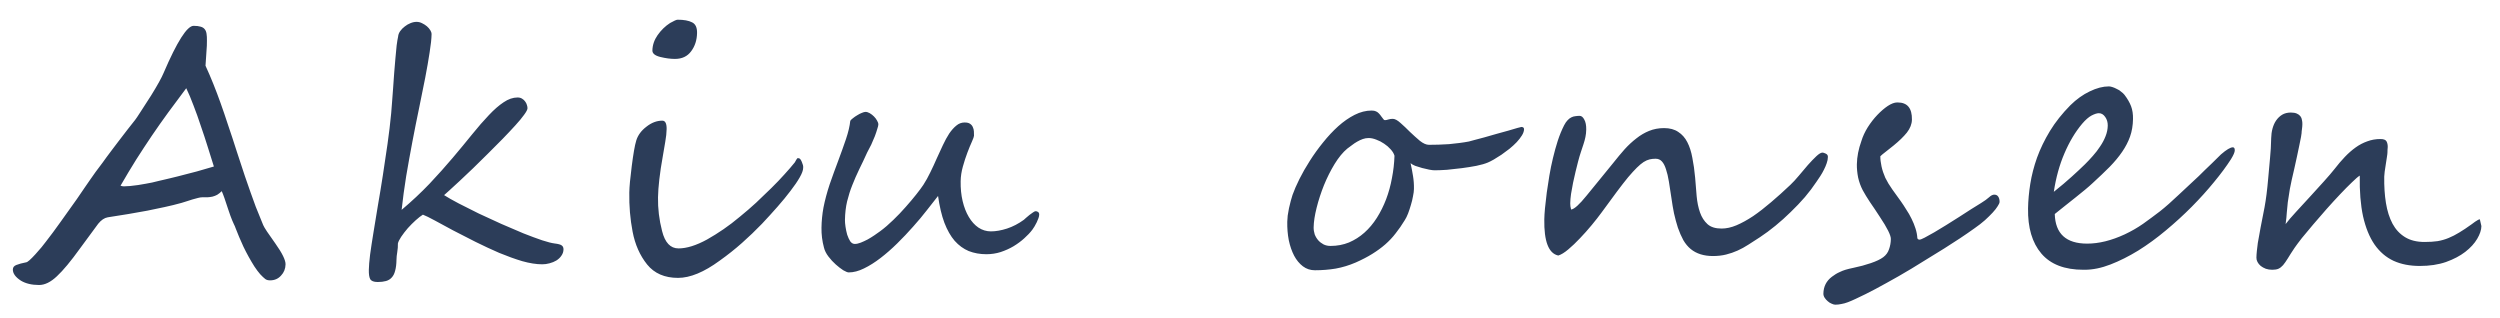 <svg width="118" height="15" viewBox="0 0 118 15" fill="none" xmlns="http://www.w3.org/2000/svg">
<path d="M13.478 12.475C13.474 12.684 13.404 12.861 13.266 13.006C13.133 13.157 12.96 13.233 12.746 13.233C12.652 13.233 12.577 13.212 12.521 13.17C12.449 13.113 12.369 13.038 12.282 12.944C12.195 12.845 12.104 12.723 12.007 12.577C11.82 12.28 11.648 11.97 11.492 11.647C11.341 11.319 11.219 11.03 11.124 10.78C11.099 10.707 11.072 10.642 11.041 10.585C11.016 10.522 10.989 10.46 10.958 10.397C10.934 10.33 10.906 10.259 10.876 10.186C10.846 10.108 10.814 10.015 10.779 9.905C10.636 9.457 10.531 9.163 10.466 9.023C10.392 9.095 10.321 9.153 10.252 9.194C10.184 9.231 10.111 9.259 10.032 9.28C9.959 9.296 9.881 9.306 9.797 9.312C9.719 9.312 9.633 9.312 9.539 9.312C9.487 9.312 9.422 9.322 9.344 9.343C9.265 9.364 9.179 9.387 9.085 9.413C8.996 9.439 8.907 9.468 8.817 9.499C8.728 9.53 8.645 9.556 8.566 9.577C8.304 9.65 8.04 9.715 7.774 9.772C7.507 9.83 7.233 9.887 6.951 9.944C6.668 9.996 6.373 10.048 6.065 10.101C5.757 10.147 5.431 10.199 5.086 10.257C4.929 10.283 4.779 10.384 4.635 10.561C4.497 10.744 4.209 11.134 3.772 11.733C3.345 12.327 2.983 12.762 2.687 13.038C2.396 13.314 2.115 13.452 1.844 13.452C1.5 13.452 1.215 13.384 0.988 13.248C0.731 13.082 0.603 12.905 0.607 12.717C0.608 12.618 0.664 12.548 0.774 12.506C0.89 12.46 1.044 12.418 1.237 12.381C1.3 12.376 1.445 12.249 1.673 11.999C1.891 11.759 2.056 11.561 2.168 11.405C2.392 11.119 2.618 10.814 2.847 10.491C3.082 10.163 3.344 9.796 3.632 9.39C3.771 9.181 3.894 9.002 4 8.851C4.107 8.7 4.195 8.572 4.265 8.468C4.339 8.364 4.422 8.247 4.513 8.116C4.609 7.986 4.718 7.84 4.841 7.679C4.894 7.606 4.958 7.518 5.033 7.413C5.107 7.309 5.195 7.192 5.296 7.062C5.398 6.926 5.488 6.807 5.568 6.703C5.653 6.598 5.725 6.505 5.784 6.421C5.848 6.338 5.928 6.234 6.024 6.109C6.125 5.984 6.242 5.835 6.375 5.664C6.417 5.612 6.5 5.489 6.623 5.297C6.752 5.104 6.923 4.838 7.137 4.5C7.437 4.015 7.633 3.661 7.725 3.437C8.36 1.958 8.831 1.219 9.138 1.219C9.273 1.219 9.382 1.232 9.465 1.258C9.548 1.279 9.613 1.318 9.659 1.375C9.705 1.427 9.735 1.5 9.749 1.594C9.763 1.682 9.769 1.792 9.767 1.922C9.765 2.011 9.764 2.089 9.763 2.156C9.761 2.224 9.758 2.279 9.752 2.32C9.745 2.404 9.738 2.51 9.731 2.641C9.723 2.771 9.713 2.924 9.7 3.102C9.951 3.648 10.188 4.237 10.412 4.867C10.526 5.185 10.645 5.533 10.769 5.914C10.898 6.289 11.034 6.703 11.178 7.156C11.321 7.603 11.447 7.986 11.556 8.304C11.666 8.622 11.755 8.879 11.825 9.077C11.894 9.275 11.976 9.502 12.071 9.757C12.171 10.012 12.288 10.301 12.423 10.624C12.473 10.744 12.664 11.033 12.995 11.491C13.32 11.949 13.481 12.277 13.478 12.475ZM10.095 7.859C10.006 7.572 9.91 7.265 9.806 6.937C9.703 6.604 9.594 6.273 9.479 5.945C9.37 5.612 9.256 5.291 9.136 4.984C9.022 4.677 8.907 4.403 8.791 4.164C8.493 4.56 8.21 4.94 7.943 5.304C7.677 5.669 7.418 6.036 7.167 6.406C6.921 6.77 6.675 7.145 6.429 7.531C6.188 7.916 5.942 8.327 5.689 8.765C5.746 8.786 5.798 8.796 5.845 8.796C5.923 8.796 6.022 8.791 6.142 8.78C6.267 8.765 6.393 8.749 6.518 8.734C6.649 8.713 6.771 8.692 6.886 8.671C7.006 8.65 7.103 8.632 7.176 8.616C7.302 8.585 7.409 8.559 7.498 8.538C7.592 8.517 7.681 8.497 7.765 8.476C7.848 8.455 7.937 8.434 8.031 8.413C8.131 8.387 8.248 8.359 8.384 8.327C8.688 8.249 8.988 8.171 9.287 8.093C9.585 8.01 9.855 7.932 10.095 7.859ZM26.597 11.772C26.595 11.882 26.562 11.98 26.498 12.069C26.439 12.158 26.36 12.233 26.26 12.296C26.165 12.353 26.058 12.397 25.937 12.428C25.822 12.46 25.707 12.475 25.593 12.475C25.317 12.475 25.003 12.426 24.65 12.327C24.303 12.223 23.941 12.092 23.563 11.936C23.191 11.775 22.816 11.6 22.439 11.413C22.067 11.225 21.716 11.046 21.386 10.874C21.061 10.697 20.771 10.54 20.519 10.405C20.271 10.27 20.085 10.179 19.961 10.132C19.866 10.189 19.753 10.278 19.62 10.397C19.493 10.512 19.369 10.637 19.247 10.772C19.13 10.908 19.026 11.043 18.935 11.178C18.85 11.309 18.798 11.413 18.781 11.491C18.784 11.626 18.774 11.762 18.751 11.897C18.728 12.027 18.715 12.15 18.714 12.264C18.71 12.473 18.689 12.644 18.65 12.78C18.617 12.915 18.563 13.022 18.488 13.1C18.419 13.178 18.33 13.233 18.22 13.264C18.11 13.295 17.98 13.311 17.829 13.311C17.641 13.311 17.522 13.264 17.472 13.17C17.426 13.082 17.405 12.936 17.409 12.733C17.412 12.561 17.431 12.324 17.468 12.022C17.509 11.72 17.562 11.374 17.626 10.983C17.69 10.593 17.76 10.168 17.835 9.71C17.916 9.246 17.994 8.77 18.07 8.28C18.146 7.791 18.22 7.296 18.291 6.796C18.362 6.296 18.42 5.812 18.464 5.343C18.477 5.208 18.49 5.039 18.504 4.836C18.523 4.627 18.54 4.406 18.554 4.172C18.569 3.937 18.586 3.698 18.605 3.453C18.625 3.203 18.645 2.969 18.664 2.75C18.684 2.526 18.703 2.326 18.721 2.149C18.745 1.966 18.769 1.826 18.791 1.727C18.798 1.638 18.831 1.552 18.889 1.469C18.948 1.386 19.02 1.313 19.104 1.25C19.188 1.183 19.278 1.13 19.372 1.094C19.472 1.052 19.569 1.032 19.662 1.032C19.751 1.032 19.836 1.052 19.919 1.094C20.007 1.136 20.084 1.185 20.151 1.242C20.218 1.3 20.271 1.362 20.312 1.43C20.352 1.498 20.372 1.555 20.371 1.602C20.367 1.826 20.337 2.115 20.279 2.469C20.226 2.823 20.156 3.224 20.07 3.672C19.985 4.114 19.888 4.593 19.78 5.109C19.673 5.619 19.568 6.145 19.465 6.687C19.362 7.229 19.264 7.773 19.171 8.32C19.084 8.866 19.012 9.395 18.957 9.905C19.438 9.499 19.877 9.088 20.275 8.671C20.672 8.249 21.036 7.843 21.366 7.452C21.701 7.057 22.006 6.687 22.283 6.343C22.565 5.994 22.828 5.692 23.072 5.437C23.316 5.177 23.548 4.974 23.77 4.828C23.991 4.677 24.211 4.601 24.43 4.601C24.513 4.601 24.583 4.62 24.64 4.656C24.702 4.692 24.75 4.737 24.786 4.789C24.827 4.841 24.854 4.896 24.869 4.953C24.889 5.01 24.898 5.062 24.898 5.109C24.897 5.172 24.843 5.276 24.736 5.421C24.635 5.562 24.497 5.729 24.321 5.921C24.146 6.114 23.947 6.325 23.725 6.554C23.502 6.783 23.271 7.015 23.033 7.249C22.8 7.484 22.567 7.713 22.334 7.937C22.106 8.155 21.895 8.356 21.699 8.538C21.508 8.715 21.347 8.864 21.215 8.983C21.082 9.103 20.998 9.179 20.961 9.21C21.131 9.319 21.36 9.45 21.649 9.601C21.939 9.752 22.254 9.91 22.595 10.077C22.941 10.239 23.297 10.402 23.664 10.569C24.031 10.731 24.378 10.879 24.704 11.014C25.035 11.145 25.33 11.254 25.589 11.342C25.848 11.426 26.042 11.475 26.172 11.491C26.349 11.512 26.463 11.543 26.514 11.585C26.571 11.626 26.598 11.689 26.597 11.772ZM32.901 1.555C32.895 1.893 32.802 2.182 32.621 2.422C32.445 2.661 32.19 2.781 31.857 2.781C31.649 2.781 31.417 2.75 31.163 2.688C30.914 2.625 30.791 2.523 30.793 2.383C30.798 2.128 30.88 1.886 31.04 1.656C31.206 1.422 31.401 1.232 31.628 1.086C31.812 0.982 31.93 0.93 31.982 0.93C32.279 0.93 32.508 0.972 32.667 1.055C32.828 1.133 32.906 1.3 32.901 1.555ZM37.91 7.906L37.91 7.921C37.908 8.036 37.854 8.187 37.746 8.374C37.639 8.562 37.495 8.773 37.314 9.007C37.138 9.241 36.933 9.491 36.699 9.757C36.466 10.022 36.221 10.291 35.967 10.561C35.665 10.874 35.35 11.176 35.022 11.467C34.699 11.754 34.348 12.033 33.969 12.303C33.23 12.845 32.575 13.116 32.002 13.116C31.371 13.116 30.885 12.905 30.544 12.483C30.202 12.056 29.974 11.54 29.859 10.936C29.744 10.337 29.692 9.72 29.703 9.085C29.707 8.819 29.746 8.405 29.818 7.843C29.854 7.562 29.889 7.32 29.924 7.117C29.959 6.913 29.995 6.749 30.034 6.624C30.111 6.38 30.268 6.166 30.506 5.984C30.748 5.791 31 5.695 31.261 5.695C31.401 5.695 31.469 5.828 31.465 6.093C31.462 6.27 31.44 6.471 31.4 6.695C31.365 6.919 31.327 7.14 31.287 7.359C31.212 7.77 31.157 8.14 31.12 8.468C31.083 8.791 31.062 9.072 31.058 9.312C31.049 9.843 31.113 10.374 31.25 10.905C31.387 11.452 31.645 11.725 32.025 11.725C32.411 11.725 32.861 11.585 33.376 11.303C33.634 11.158 33.892 10.996 34.15 10.819C34.408 10.642 34.667 10.444 34.926 10.226C35.195 10.007 35.449 9.788 35.687 9.569C35.925 9.345 36.163 9.116 36.402 8.882C36.64 8.648 36.849 8.429 37.03 8.226C37.216 8.023 37.378 7.835 37.516 7.663C37.527 7.643 37.548 7.603 37.581 7.546C37.613 7.489 37.642 7.46 37.668 7.46L37.684 7.468C37.725 7.468 37.756 7.484 37.776 7.515C37.797 7.541 37.82 7.583 37.845 7.64C37.895 7.754 37.917 7.843 37.91 7.906ZM49.05 10.132C49.049 10.179 49.038 10.233 49.016 10.296C48.994 10.358 48.967 10.423 48.935 10.491C48.902 10.559 48.867 10.624 48.83 10.686C48.792 10.744 48.758 10.796 48.726 10.843C48.624 10.978 48.497 11.113 48.344 11.249C48.196 11.384 48.027 11.509 47.837 11.624C47.653 11.733 47.451 11.824 47.231 11.897C47.016 11.965 46.792 11.999 46.557 11.999C46.255 11.999 45.978 11.949 45.724 11.85C45.476 11.746 45.255 11.585 45.06 11.366C44.871 11.147 44.71 10.863 44.575 10.514C44.445 10.166 44.346 9.744 44.276 9.249C44.127 9.442 43.951 9.666 43.749 9.921C43.552 10.176 43.334 10.436 43.095 10.702C42.861 10.968 42.612 11.23 42.347 11.491C42.088 11.746 41.826 11.975 41.562 12.178C41.298 12.381 41.038 12.546 40.78 12.67C40.528 12.795 40.288 12.858 40.059 12.858C40.006 12.858 39.921 12.824 39.802 12.756C39.689 12.684 39.571 12.592 39.448 12.483C39.325 12.374 39.209 12.249 39.102 12.108C38.995 11.967 38.925 11.827 38.891 11.686C38.808 11.379 38.769 11.066 38.774 10.749C38.779 10.426 38.811 10.108 38.868 9.796C38.937 9.447 39.034 9.082 39.16 8.702C39.292 8.322 39.426 7.952 39.562 7.593C39.698 7.229 39.822 6.885 39.931 6.562C40.041 6.234 40.108 5.947 40.133 5.703C40.155 5.666 40.197 5.625 40.26 5.578C40.324 5.526 40.392 5.479 40.466 5.437C40.54 5.39 40.611 5.354 40.679 5.328C40.752 5.297 40.81 5.281 40.851 5.281C40.914 5.281 40.981 5.302 41.053 5.343C41.126 5.385 41.192 5.437 41.254 5.5C41.315 5.562 41.364 5.627 41.399 5.695C41.44 5.763 41.459 5.822 41.458 5.875C41.458 5.916 41.441 5.987 41.408 6.085C41.38 6.184 41.342 6.299 41.293 6.429C41.244 6.554 41.187 6.687 41.122 6.828C41.057 6.963 40.992 7.088 40.928 7.202C40.804 7.478 40.679 7.741 40.555 7.991C40.437 8.236 40.328 8.484 40.23 8.734C40.132 8.978 40.05 9.236 39.983 9.507C39.921 9.772 39.887 10.064 39.882 10.382C39.88 10.465 39.889 10.572 39.908 10.702C39.926 10.827 39.953 10.952 39.987 11.077C40.027 11.197 40.075 11.301 40.13 11.389C40.191 11.473 40.264 11.514 40.347 11.514C40.43 11.514 40.524 11.493 40.629 11.452C40.734 11.41 40.842 11.361 40.952 11.303C41.062 11.241 41.168 11.176 41.268 11.108C41.373 11.035 41.466 10.97 41.545 10.913C41.75 10.762 41.956 10.585 42.163 10.382C42.375 10.179 42.571 9.973 42.752 9.765C42.938 9.556 43.102 9.361 43.246 9.179C43.395 8.991 43.507 8.84 43.582 8.726C43.7 8.543 43.81 8.346 43.912 8.132C44.02 7.913 44.12 7.697 44.212 7.484C44.31 7.265 44.407 7.054 44.504 6.851C44.602 6.643 44.701 6.46 44.803 6.304C44.91 6.148 45.021 6.023 45.137 5.929C45.253 5.83 45.385 5.781 45.53 5.781C45.645 5.781 45.73 5.802 45.787 5.843C45.849 5.885 45.892 5.937 45.917 6C45.947 6.062 45.965 6.13 45.968 6.203C45.972 6.276 45.974 6.343 45.973 6.406C45.972 6.447 45.939 6.541 45.874 6.687C45.809 6.828 45.739 6.999 45.662 7.202C45.586 7.4 45.515 7.619 45.448 7.859C45.382 8.093 45.346 8.325 45.343 8.554C45.337 8.892 45.368 9.205 45.436 9.491C45.504 9.778 45.601 10.028 45.728 10.241C45.855 10.455 46.005 10.621 46.18 10.741C46.361 10.861 46.558 10.921 46.771 10.921C47.005 10.921 47.259 10.876 47.531 10.788C47.803 10.699 48.069 10.561 48.327 10.374C48.343 10.358 48.375 10.33 48.422 10.288C48.475 10.241 48.531 10.194 48.589 10.147C48.652 10.101 48.71 10.059 48.763 10.022C48.816 9.986 48.855 9.968 48.881 9.968C48.923 9.968 48.962 9.981 48.998 10.007C49.034 10.033 49.051 10.075 49.05 10.132ZM71.935 6.101C71.933 6.19 71.9 6.286 71.836 6.39C71.772 6.494 71.689 6.601 71.588 6.71C71.487 6.815 71.374 6.919 71.247 7.023C71.12 7.122 70.994 7.215 70.867 7.304C70.741 7.387 70.62 7.463 70.504 7.531C70.394 7.593 70.302 7.64 70.228 7.671C70.092 7.728 69.911 7.781 69.686 7.827C69.467 7.869 69.237 7.906 68.997 7.937C68.757 7.968 68.522 7.994 68.293 8.015C68.063 8.03 67.87 8.038 67.714 8.038C67.652 8.038 67.566 8.028 67.457 8.007C67.348 7.986 67.236 7.96 67.122 7.929C67.008 7.898 66.899 7.864 66.796 7.827C66.698 7.786 66.625 7.744 66.579 7.702C66.623 7.9 66.661 8.101 66.694 8.304C66.727 8.502 66.742 8.707 66.738 8.921C66.737 9.015 66.722 9.129 66.693 9.265C66.67 9.4 66.637 9.538 66.593 9.679C66.554 9.814 66.51 9.947 66.461 10.077C66.412 10.202 66.361 10.306 66.307 10.389C66.168 10.619 66.023 10.827 65.874 11.014C65.731 11.202 65.566 11.376 65.381 11.538C65.201 11.694 64.999 11.842 64.772 11.983C64.546 12.124 64.286 12.259 63.992 12.389C63.677 12.525 63.36 12.621 63.042 12.678C62.728 12.73 62.402 12.756 62.064 12.756C61.85 12.756 61.661 12.694 61.496 12.569C61.332 12.444 61.194 12.277 61.083 12.069C60.972 11.855 60.888 11.611 60.83 11.335C60.777 11.059 60.754 10.77 60.759 10.468C60.76 10.389 60.767 10.293 60.779 10.179C60.797 10.064 60.817 9.947 60.84 9.827C60.868 9.707 60.896 9.593 60.924 9.483C60.952 9.374 60.98 9.28 61.007 9.202C61.084 8.983 61.192 8.734 61.332 8.452C61.472 8.171 61.636 7.885 61.823 7.593C62.011 7.296 62.219 7.007 62.447 6.726C62.676 6.44 62.915 6.184 63.163 5.96C63.412 5.737 63.67 5.557 63.938 5.421C64.206 5.286 64.473 5.218 64.739 5.218C64.827 5.218 64.897 5.231 64.949 5.257C65.006 5.283 65.052 5.317 65.088 5.359C65.129 5.401 65.165 5.445 65.195 5.492C65.225 5.539 65.261 5.586 65.302 5.632C65.317 5.658 65.34 5.671 65.372 5.671C65.413 5.671 65.466 5.661 65.528 5.64C65.591 5.619 65.662 5.609 65.74 5.609C65.839 5.609 65.96 5.674 66.104 5.804C66.247 5.929 66.396 6.07 66.55 6.226C66.709 6.377 66.865 6.518 67.019 6.648C67.178 6.773 67.32 6.835 67.445 6.835C67.586 6.835 67.737 6.833 67.899 6.828C68.06 6.822 68.225 6.815 68.391 6.804C68.558 6.788 68.723 6.77 68.885 6.749C69.046 6.729 69.195 6.705 69.331 6.679C69.368 6.669 69.454 6.645 69.59 6.609C69.726 6.572 69.883 6.531 70.061 6.484C70.244 6.432 70.435 6.377 70.634 6.32C70.838 6.263 71.026 6.21 71.199 6.164C71.372 6.111 71.513 6.07 71.623 6.039C71.738 6.007 71.801 5.992 71.811 5.992C71.843 5.992 71.871 6 71.897 6.015C71.923 6.031 71.935 6.059 71.935 6.101ZM65.82 7.351C65.79 7.247 65.729 7.145 65.637 7.046C65.55 6.947 65.448 6.859 65.329 6.781C65.216 6.703 65.095 6.64 64.965 6.593C64.836 6.541 64.714 6.515 64.599 6.515C64.506 6.515 64.414 6.531 64.325 6.562C64.236 6.593 64.147 6.635 64.057 6.687C63.973 6.734 63.892 6.788 63.812 6.851C63.733 6.908 63.66 6.963 63.591 7.015C63.385 7.187 63.185 7.429 62.993 7.741C62.805 8.049 62.638 8.382 62.491 8.741C62.35 9.095 62.234 9.45 62.145 9.804C62.056 10.158 62.009 10.465 62.004 10.725C62.002 10.84 62.019 10.952 62.053 11.061C62.093 11.165 62.149 11.259 62.221 11.342C62.292 11.421 62.377 11.486 62.475 11.538C62.573 11.585 62.682 11.608 62.802 11.608C63.114 11.608 63.404 11.553 63.672 11.444C63.94 11.329 64.182 11.176 64.398 10.983C64.621 10.785 64.817 10.551 64.989 10.28C65.16 10.009 65.305 9.718 65.425 9.405C65.545 9.088 65.637 8.754 65.7 8.405C65.769 8.057 65.808 7.705 65.82 7.351ZM86.277 7.406C86.276 7.505 86.256 7.606 86.218 7.71C86.185 7.809 86.141 7.911 86.087 8.015C86.039 8.114 85.982 8.213 85.918 8.312C85.854 8.405 85.793 8.497 85.734 8.585C85.579 8.819 85.398 9.059 85.191 9.304C84.983 9.543 84.76 9.778 84.522 10.007C84.289 10.236 84.049 10.452 83.8 10.655C83.552 10.858 83.309 11.038 83.072 11.194C82.883 11.319 82.701 11.436 82.527 11.546C82.359 11.655 82.188 11.749 82.015 11.827C81.842 11.905 81.661 11.967 81.472 12.014C81.284 12.061 81.078 12.085 80.854 12.085C80.422 12.085 80.072 11.975 79.805 11.757C79.671 11.647 79.554 11.507 79.453 11.335C79.357 11.158 79.272 10.962 79.197 10.749C79.128 10.535 79.067 10.309 79.013 10.069C78.965 9.83 78.925 9.593 78.893 9.358C78.851 9.067 78.811 8.806 78.773 8.577C78.735 8.343 78.689 8.148 78.635 7.991C78.585 7.83 78.522 7.708 78.446 7.624C78.369 7.536 78.268 7.492 78.143 7.492C78.044 7.492 77.95 7.502 77.861 7.523C77.772 7.544 77.678 7.585 77.578 7.648C77.483 7.71 77.377 7.799 77.261 7.913C77.144 8.028 77.007 8.179 76.847 8.366C76.693 8.554 76.514 8.783 76.312 9.054C76.109 9.325 75.872 9.647 75.6 10.022C75.467 10.205 75.31 10.405 75.129 10.624C74.948 10.843 74.762 11.051 74.572 11.249C74.386 11.447 74.203 11.621 74.023 11.772C73.844 11.923 73.686 12.02 73.55 12.061C73.093 11.962 72.874 11.392 72.891 10.351C72.896 10.075 72.934 9.655 73.007 9.093C73.042 8.838 73.083 8.572 73.129 8.296C73.176 8.015 73.233 7.736 73.3 7.46C73.367 7.179 73.442 6.908 73.525 6.648C73.612 6.382 73.713 6.138 73.826 5.914C73.88 5.809 73.936 5.729 73.994 5.671C74.053 5.609 74.111 5.565 74.168 5.539C74.231 5.507 74.294 5.489 74.357 5.484C74.425 5.474 74.493 5.468 74.56 5.468C74.644 5.468 74.716 5.526 74.776 5.64C74.842 5.755 74.873 5.914 74.87 6.117C74.868 6.242 74.855 6.359 74.832 6.468C74.81 6.578 74.779 6.69 74.741 6.804C74.702 6.919 74.661 7.044 74.617 7.179C74.573 7.309 74.529 7.46 74.484 7.632C74.451 7.773 74.412 7.929 74.367 8.101C74.328 8.273 74.288 8.447 74.249 8.624C74.215 8.801 74.183 8.976 74.154 9.148C74.13 9.314 74.117 9.465 74.115 9.601C74.114 9.694 74.127 9.791 74.157 9.89C74.303 9.874 74.546 9.655 74.887 9.233C75.062 9.02 75.254 8.786 75.461 8.53C75.674 8.275 75.903 7.994 76.148 7.687C76.329 7.458 76.507 7.244 76.682 7.046C76.862 6.848 77.048 6.677 77.238 6.531C77.428 6.38 77.628 6.263 77.837 6.179C78.052 6.091 78.287 6.046 78.543 6.046C78.814 6.046 79.037 6.106 79.212 6.226C79.392 6.341 79.535 6.502 79.641 6.71C79.747 6.913 79.826 7.158 79.878 7.445C79.936 7.731 79.98 8.046 80.011 8.39C80.037 8.681 80.061 8.97 80.082 9.257C80.108 9.543 80.161 9.801 80.241 10.03C80.32 10.254 80.437 10.436 80.591 10.577C80.745 10.718 80.967 10.788 81.259 10.788C81.483 10.788 81.718 10.736 81.965 10.632C82.211 10.527 82.472 10.384 82.746 10.202C83.019 10.015 83.302 9.796 83.593 9.546C83.888 9.296 84.193 9.023 84.505 8.726C84.627 8.611 84.759 8.468 84.903 8.296C85.052 8.119 85.195 7.95 85.333 7.788C85.477 7.627 85.609 7.489 85.731 7.374C85.853 7.26 85.95 7.202 86.023 7.202C86.054 7.202 86.103 7.218 86.171 7.249C86.243 7.281 86.279 7.333 86.277 7.406ZM94.38 9.53C94.379 9.577 94.349 9.645 94.29 9.733C94.237 9.822 94.157 9.923 94.051 10.038C93.95 10.147 93.828 10.267 93.685 10.397C93.543 10.522 93.382 10.647 93.202 10.772C92.765 11.085 92.288 11.402 91.772 11.725C91.256 12.048 90.74 12.366 90.225 12.678C89.809 12.928 89.415 13.155 89.041 13.358C88.668 13.566 88.339 13.741 88.056 13.881C87.877 13.97 87.72 14.045 87.583 14.108C87.452 14.17 87.331 14.222 87.221 14.264C87.111 14.306 87.006 14.334 86.907 14.35C86.813 14.371 86.719 14.381 86.625 14.381C86.579 14.381 86.522 14.366 86.454 14.334C86.387 14.308 86.325 14.269 86.269 14.217C86.212 14.17 86.164 14.116 86.123 14.053C86.083 13.991 86.063 13.925 86.064 13.858C86.07 13.524 86.204 13.259 86.468 13.061C86.531 13.014 86.592 12.973 86.65 12.936C86.708 12.9 86.774 12.866 86.847 12.835C86.921 12.798 87.007 12.764 87.107 12.733C87.211 12.702 87.339 12.67 87.491 12.639C87.773 12.582 88.043 12.509 88.299 12.421C88.561 12.332 88.758 12.238 88.89 12.139C89.022 12.04 89.113 11.915 89.162 11.764C89.217 11.613 89.246 11.452 89.248 11.28C89.251 11.108 89.078 10.759 88.727 10.233C88.555 9.968 88.4 9.736 88.262 9.538C88.13 9.34 88.016 9.153 87.92 8.976C87.825 8.793 87.752 8.596 87.704 8.382C87.661 8.163 87.641 7.955 87.644 7.757C87.65 7.398 87.722 7.031 87.858 6.656C87.924 6.437 88.025 6.221 88.158 6.007C88.297 5.789 88.449 5.593 88.614 5.421C88.778 5.25 88.942 5.109 89.105 5C89.274 4.89 89.42 4.836 89.545 4.836H89.569C90.027 4.836 90.252 5.106 90.243 5.648C90.239 5.856 90.16 6.059 90.006 6.257C89.851 6.45 89.639 6.656 89.37 6.874C89.238 6.984 89.117 7.08 89.006 7.163C88.895 7.247 88.811 7.317 88.752 7.374C88.75 7.51 88.768 7.669 88.807 7.851C88.845 8.028 88.905 8.208 88.985 8.39C89.071 8.567 89.182 8.752 89.319 8.944C89.457 9.137 89.592 9.325 89.724 9.507C89.805 9.621 89.889 9.749 89.975 9.89C90.067 10.025 90.15 10.171 90.226 10.327C90.301 10.478 90.364 10.632 90.413 10.788C90.463 10.944 90.491 11.095 90.499 11.241C90.499 11.251 90.509 11.267 90.53 11.288C90.55 11.303 90.573 11.311 90.6 11.311C90.641 11.311 90.722 11.28 90.843 11.217C90.969 11.15 91.119 11.066 91.293 10.968C91.466 10.863 91.656 10.749 91.861 10.624C92.067 10.494 92.269 10.366 92.469 10.241C92.669 10.111 92.859 9.989 93.038 9.874C93.222 9.759 93.377 9.663 93.504 9.585C93.672 9.481 93.799 9.39 93.883 9.312C93.973 9.228 94.055 9.187 94.128 9.187C94.216 9.187 94.281 9.22 94.321 9.288C94.362 9.351 94.381 9.431 94.38 9.53ZM105.481 7.101C105.48 7.184 105.42 7.322 105.302 7.515C105.088 7.848 104.822 8.208 104.503 8.593C104.189 8.978 103.839 9.366 103.452 9.757C103.07 10.142 102.663 10.514 102.23 10.874C101.802 11.233 101.367 11.551 100.924 11.827C100.482 12.098 100.046 12.316 99.616 12.483C99.186 12.65 98.779 12.733 98.393 12.733H98.339C97.448 12.733 96.786 12.478 96.352 11.967C95.918 11.457 95.708 10.746 95.724 9.835C95.73 9.47 95.765 9.085 95.829 8.679C95.894 8.273 96 7.861 96.147 7.445C96.3 7.023 96.503 6.604 96.755 6.187C97.012 5.765 97.334 5.359 97.721 4.968C98.012 4.682 98.318 4.463 98.638 4.312C98.959 4.156 99.259 4.078 99.54 4.078C99.582 4.078 99.637 4.088 99.704 4.109C99.771 4.13 99.839 4.159 99.906 4.195C99.978 4.226 100.045 4.268 100.107 4.32C100.174 4.367 100.23 4.419 100.276 4.476C100.419 4.664 100.522 4.843 100.587 5.015C100.652 5.187 100.682 5.388 100.678 5.617C100.673 5.919 100.627 6.195 100.539 6.445C100.452 6.69 100.328 6.929 100.168 7.163C100.008 7.398 99.811 7.635 99.578 7.874C99.344 8.109 99.077 8.364 98.775 8.64C98.675 8.734 98.556 8.838 98.419 8.952C98.281 9.067 98.133 9.187 97.975 9.312C97.817 9.437 97.653 9.567 97.484 9.702C97.315 9.838 97.149 9.97 96.985 10.101C97.011 11.033 97.521 11.499 98.516 11.499C99.068 11.499 99.659 11.353 100.289 11.061C100.599 10.915 100.888 10.749 101.157 10.561C101.426 10.369 101.69 10.173 101.948 9.976C102.075 9.877 102.215 9.759 102.368 9.624C102.521 9.489 102.678 9.345 102.836 9.194C103 9.043 103.162 8.892 103.321 8.741C103.485 8.59 103.638 8.447 103.781 8.312C103.871 8.223 103.966 8.129 104.067 8.03C104.173 7.932 104.284 7.825 104.401 7.71L104.83 7.288C105.089 7.064 105.276 6.953 105.39 6.953C105.453 6.953 105.483 7.002 105.481 7.101ZM99.486 5.929C99.488 5.773 99.449 5.638 99.368 5.523C99.286 5.403 99.186 5.343 99.066 5.343C98.977 5.343 98.862 5.38 98.72 5.453C98.584 5.526 98.436 5.656 98.276 5.843C97.952 6.229 97.673 6.695 97.44 7.242C97.207 7.783 97.04 8.387 96.94 9.054C97.273 8.788 97.553 8.551 97.781 8.343C98.013 8.135 98.222 7.939 98.408 7.757C98.535 7.632 98.659 7.499 98.782 7.359C98.909 7.218 99.023 7.07 99.125 6.913C99.232 6.757 99.318 6.596 99.383 6.429C99.449 6.263 99.483 6.096 99.486 5.929ZM117.122 10.671C117.119 10.853 117.053 11.053 116.924 11.272C116.795 11.491 116.607 11.697 116.359 11.889C116.116 12.077 115.814 12.236 115.452 12.366C115.091 12.491 114.678 12.553 114.215 12.553C113.746 12.553 113.333 12.473 112.977 12.311C112.62 12.145 112.32 11.887 112.076 11.538C111.837 11.189 111.657 10.746 111.536 10.21C111.42 9.673 111.368 9.033 111.381 8.288C111.297 8.34 111.172 8.447 111.008 8.609C110.844 8.765 110.659 8.952 110.452 9.171C110.25 9.384 110.038 9.616 109.815 9.866C109.597 10.116 109.387 10.358 109.185 10.593C108.989 10.822 108.811 11.035 108.651 11.233C108.497 11.431 108.382 11.585 108.307 11.694C108.174 11.892 108.067 12.059 107.986 12.194C107.906 12.324 107.831 12.431 107.762 12.514C107.693 12.592 107.619 12.65 107.54 12.686C107.467 12.717 107.37 12.733 107.251 12.733C107.141 12.733 107.04 12.717 106.947 12.686C106.854 12.65 106.774 12.605 106.707 12.553C106.64 12.496 106.589 12.434 106.554 12.366C106.518 12.298 106.501 12.23 106.503 12.163C106.504 12.069 106.511 11.962 106.524 11.842C106.536 11.717 106.551 11.592 106.569 11.467C106.592 11.337 106.615 11.21 106.638 11.085C106.661 10.96 106.681 10.848 106.698 10.749C106.755 10.473 106.818 10.15 106.887 9.78C106.956 9.411 107.013 8.96 107.058 8.429C107.09 8.09 107.119 7.77 107.145 7.468C107.176 7.166 107.194 6.851 107.2 6.523C107.203 6.367 107.223 6.216 107.262 6.07C107.301 5.924 107.358 5.796 107.433 5.687C107.513 5.573 107.608 5.481 107.719 5.414C107.834 5.346 107.97 5.312 108.127 5.312C108.241 5.312 108.335 5.328 108.407 5.359C108.48 5.39 108.536 5.432 108.577 5.484C108.618 5.536 108.643 5.596 108.652 5.664C108.667 5.726 108.673 5.791 108.672 5.859C108.671 5.937 108.664 6.015 108.653 6.093C108.641 6.166 108.635 6.231 108.634 6.289C108.633 6.304 108.624 6.364 108.607 6.468C108.59 6.567 108.564 6.695 108.53 6.851C108.502 7.007 108.465 7.182 108.42 7.374C108.38 7.567 108.338 7.76 108.293 7.952C108.197 8.353 108.127 8.676 108.081 8.921C108.041 9.161 108.008 9.369 107.984 9.546C107.966 9.718 107.95 9.879 107.937 10.03C107.929 10.181 107.911 10.364 107.881 10.577C107.998 10.421 108.163 10.228 108.375 9.999C108.588 9.765 108.808 9.525 109.036 9.28C109.264 9.03 109.482 8.791 109.689 8.562C109.901 8.327 110.068 8.132 110.191 7.976C110.351 7.768 110.513 7.577 110.677 7.406C110.841 7.234 111.011 7.085 111.185 6.96C111.359 6.835 111.543 6.739 111.736 6.671C111.93 6.598 112.137 6.562 112.355 6.562C112.507 6.562 112.602 6.598 112.643 6.671C112.683 6.744 112.702 6.833 112.701 6.937C112.7 6.979 112.697 7.023 112.691 7.07C112.69 7.111 112.689 7.153 112.688 7.195C112.688 7.236 112.679 7.312 112.661 7.421C112.644 7.525 112.626 7.64 112.608 7.765C112.591 7.885 112.573 7.999 112.556 8.109C112.543 8.218 112.537 8.293 112.536 8.335C112.529 8.788 112.555 9.205 112.617 9.585C112.678 9.96 112.782 10.285 112.928 10.561C113.075 10.832 113.272 11.043 113.519 11.194C113.766 11.345 114.072 11.421 114.437 11.421C114.671 11.421 114.877 11.408 115.055 11.382C115.238 11.35 115.41 11.301 115.573 11.233C115.741 11.165 115.909 11.079 116.077 10.975C116.251 10.871 116.446 10.741 116.662 10.585C116.715 10.543 116.768 10.504 116.82 10.468C116.862 10.442 116.905 10.416 116.947 10.389C116.989 10.364 117.023 10.351 117.049 10.351L117.122 10.671Z" fill="#2C3D59"/>
</svg>

